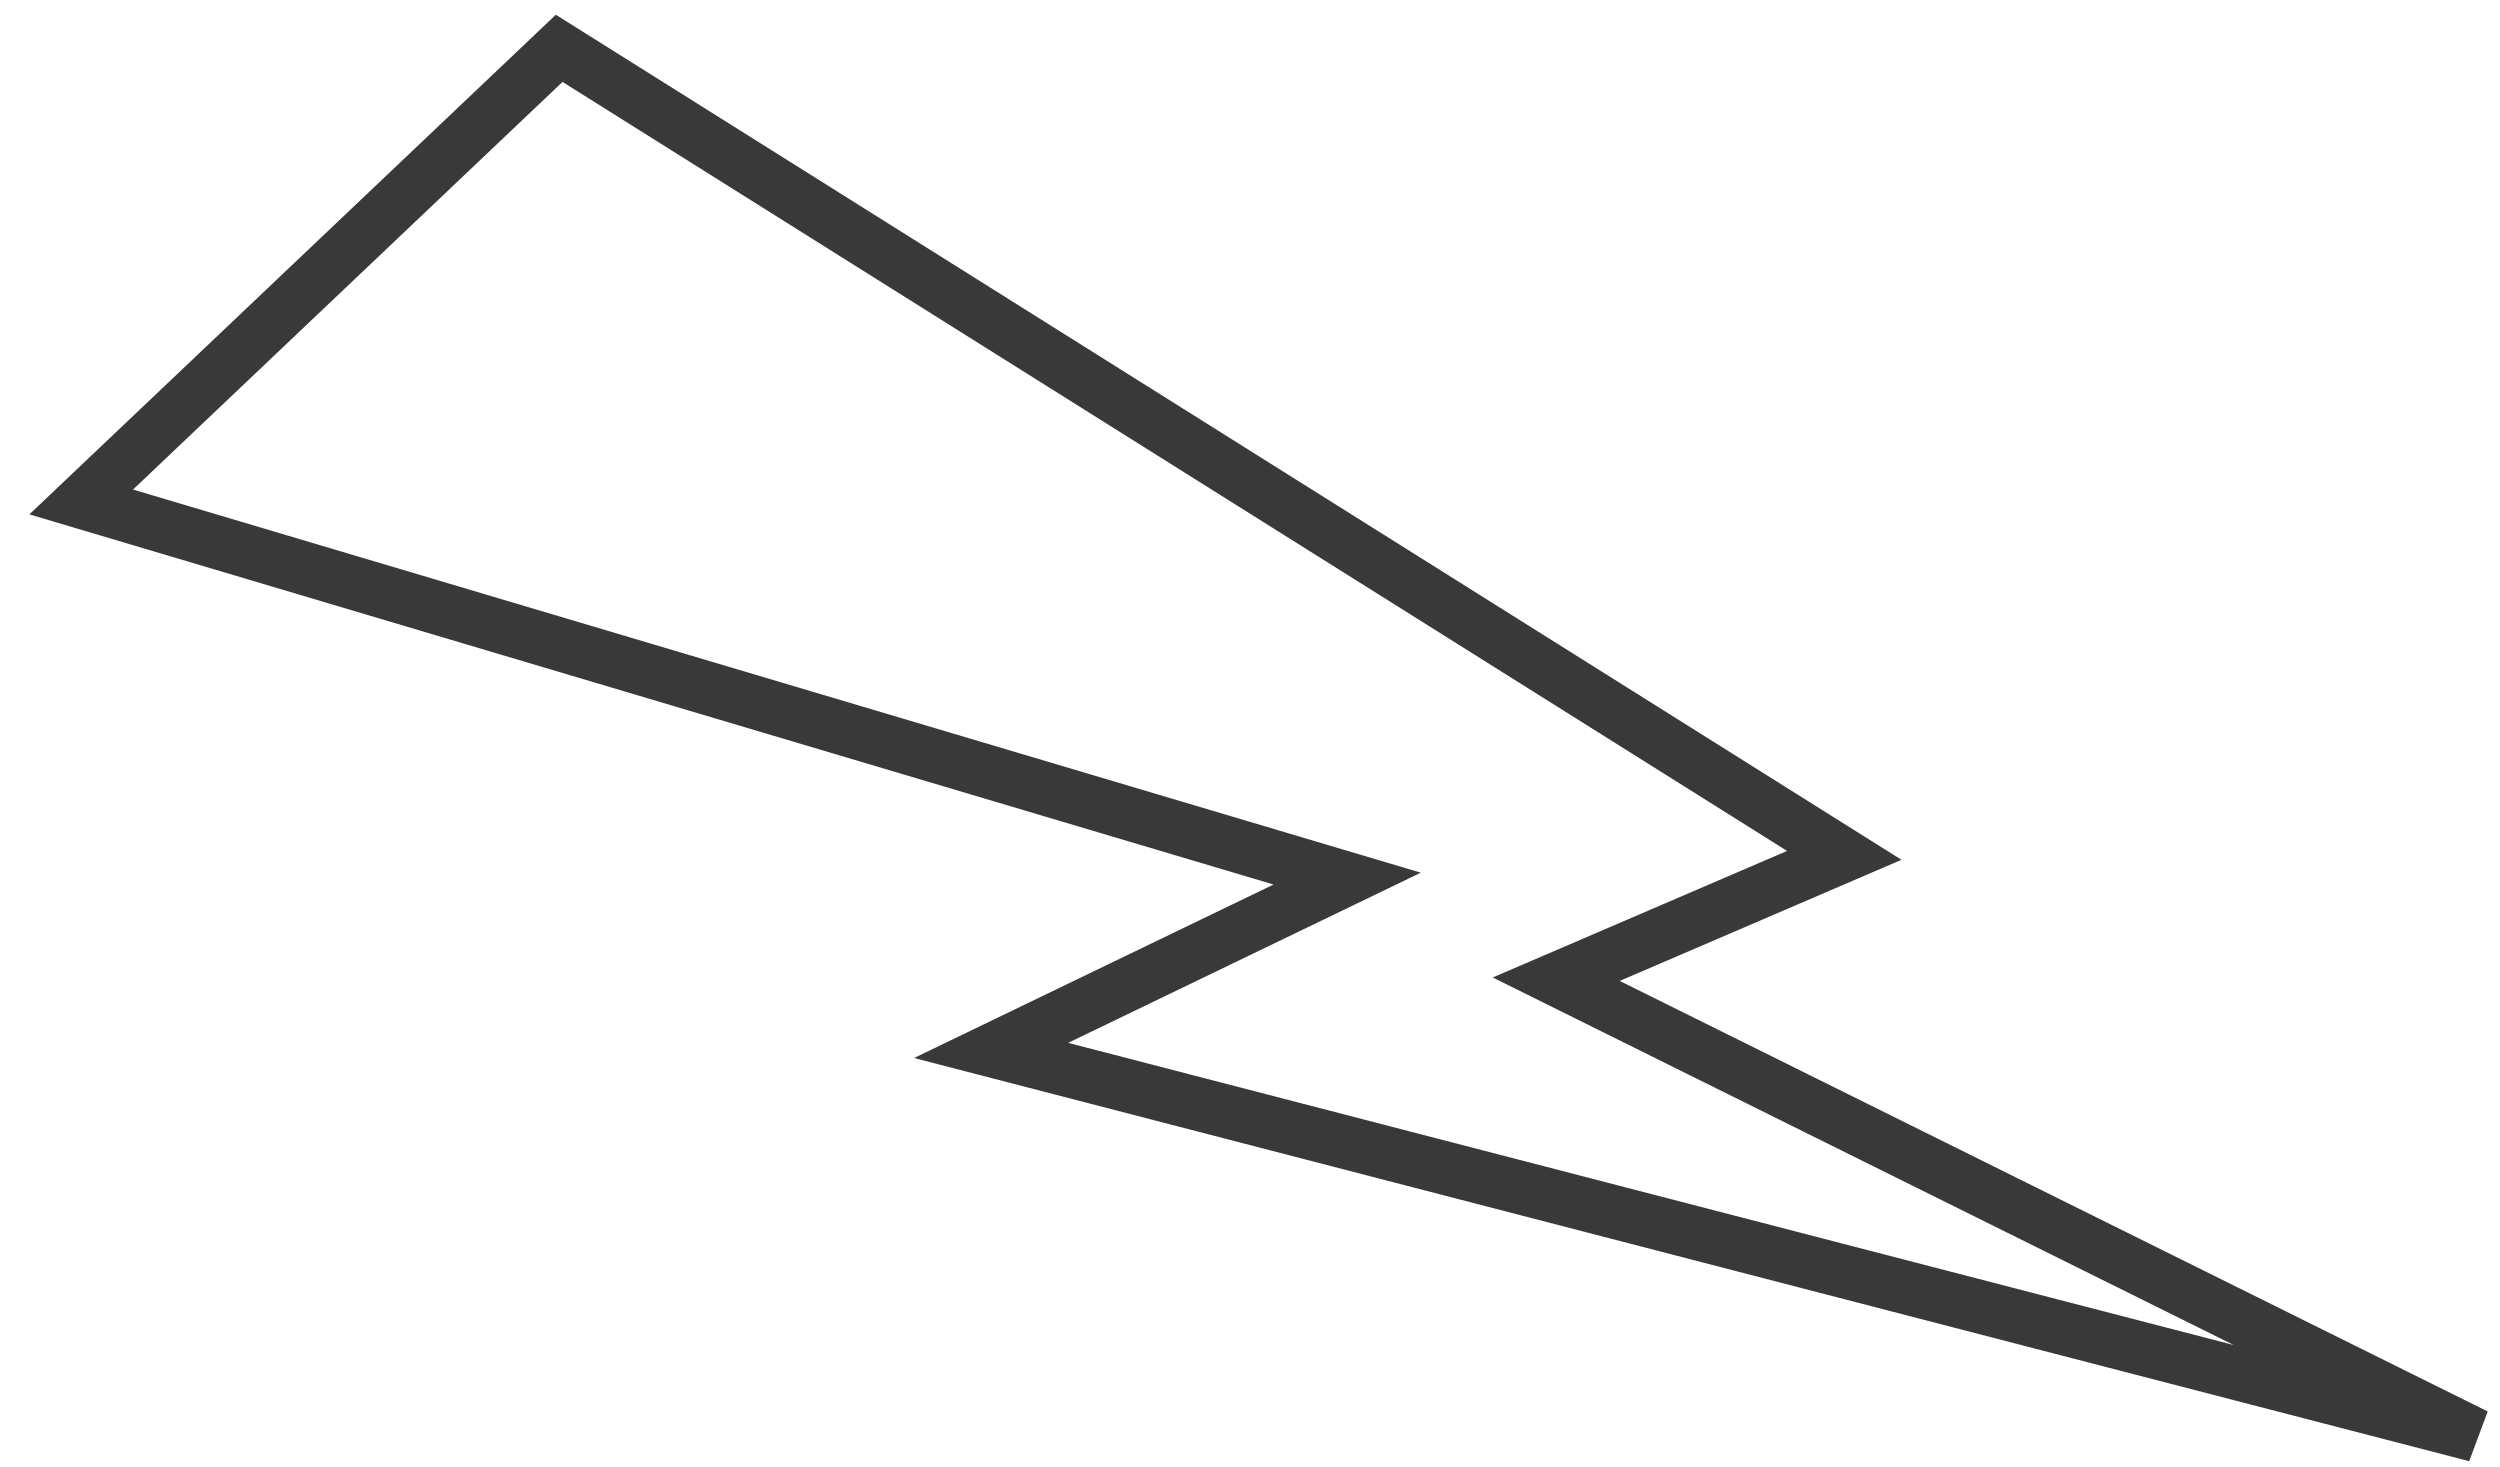 <?xml version="1.0" encoding="UTF-8"?> <svg xmlns="http://www.w3.org/2000/svg" width="75" height="44" viewBox="0 0 75 44" fill="none"> <path d="M2.436 15.059L16.775 1.45L55.328 25.661L46.687 29.376L74.276 43.061L29.733 31.513L40.415 26.358L2.436 15.059Z" stroke="#393939" stroke-width="1.6"></path> </svg> 